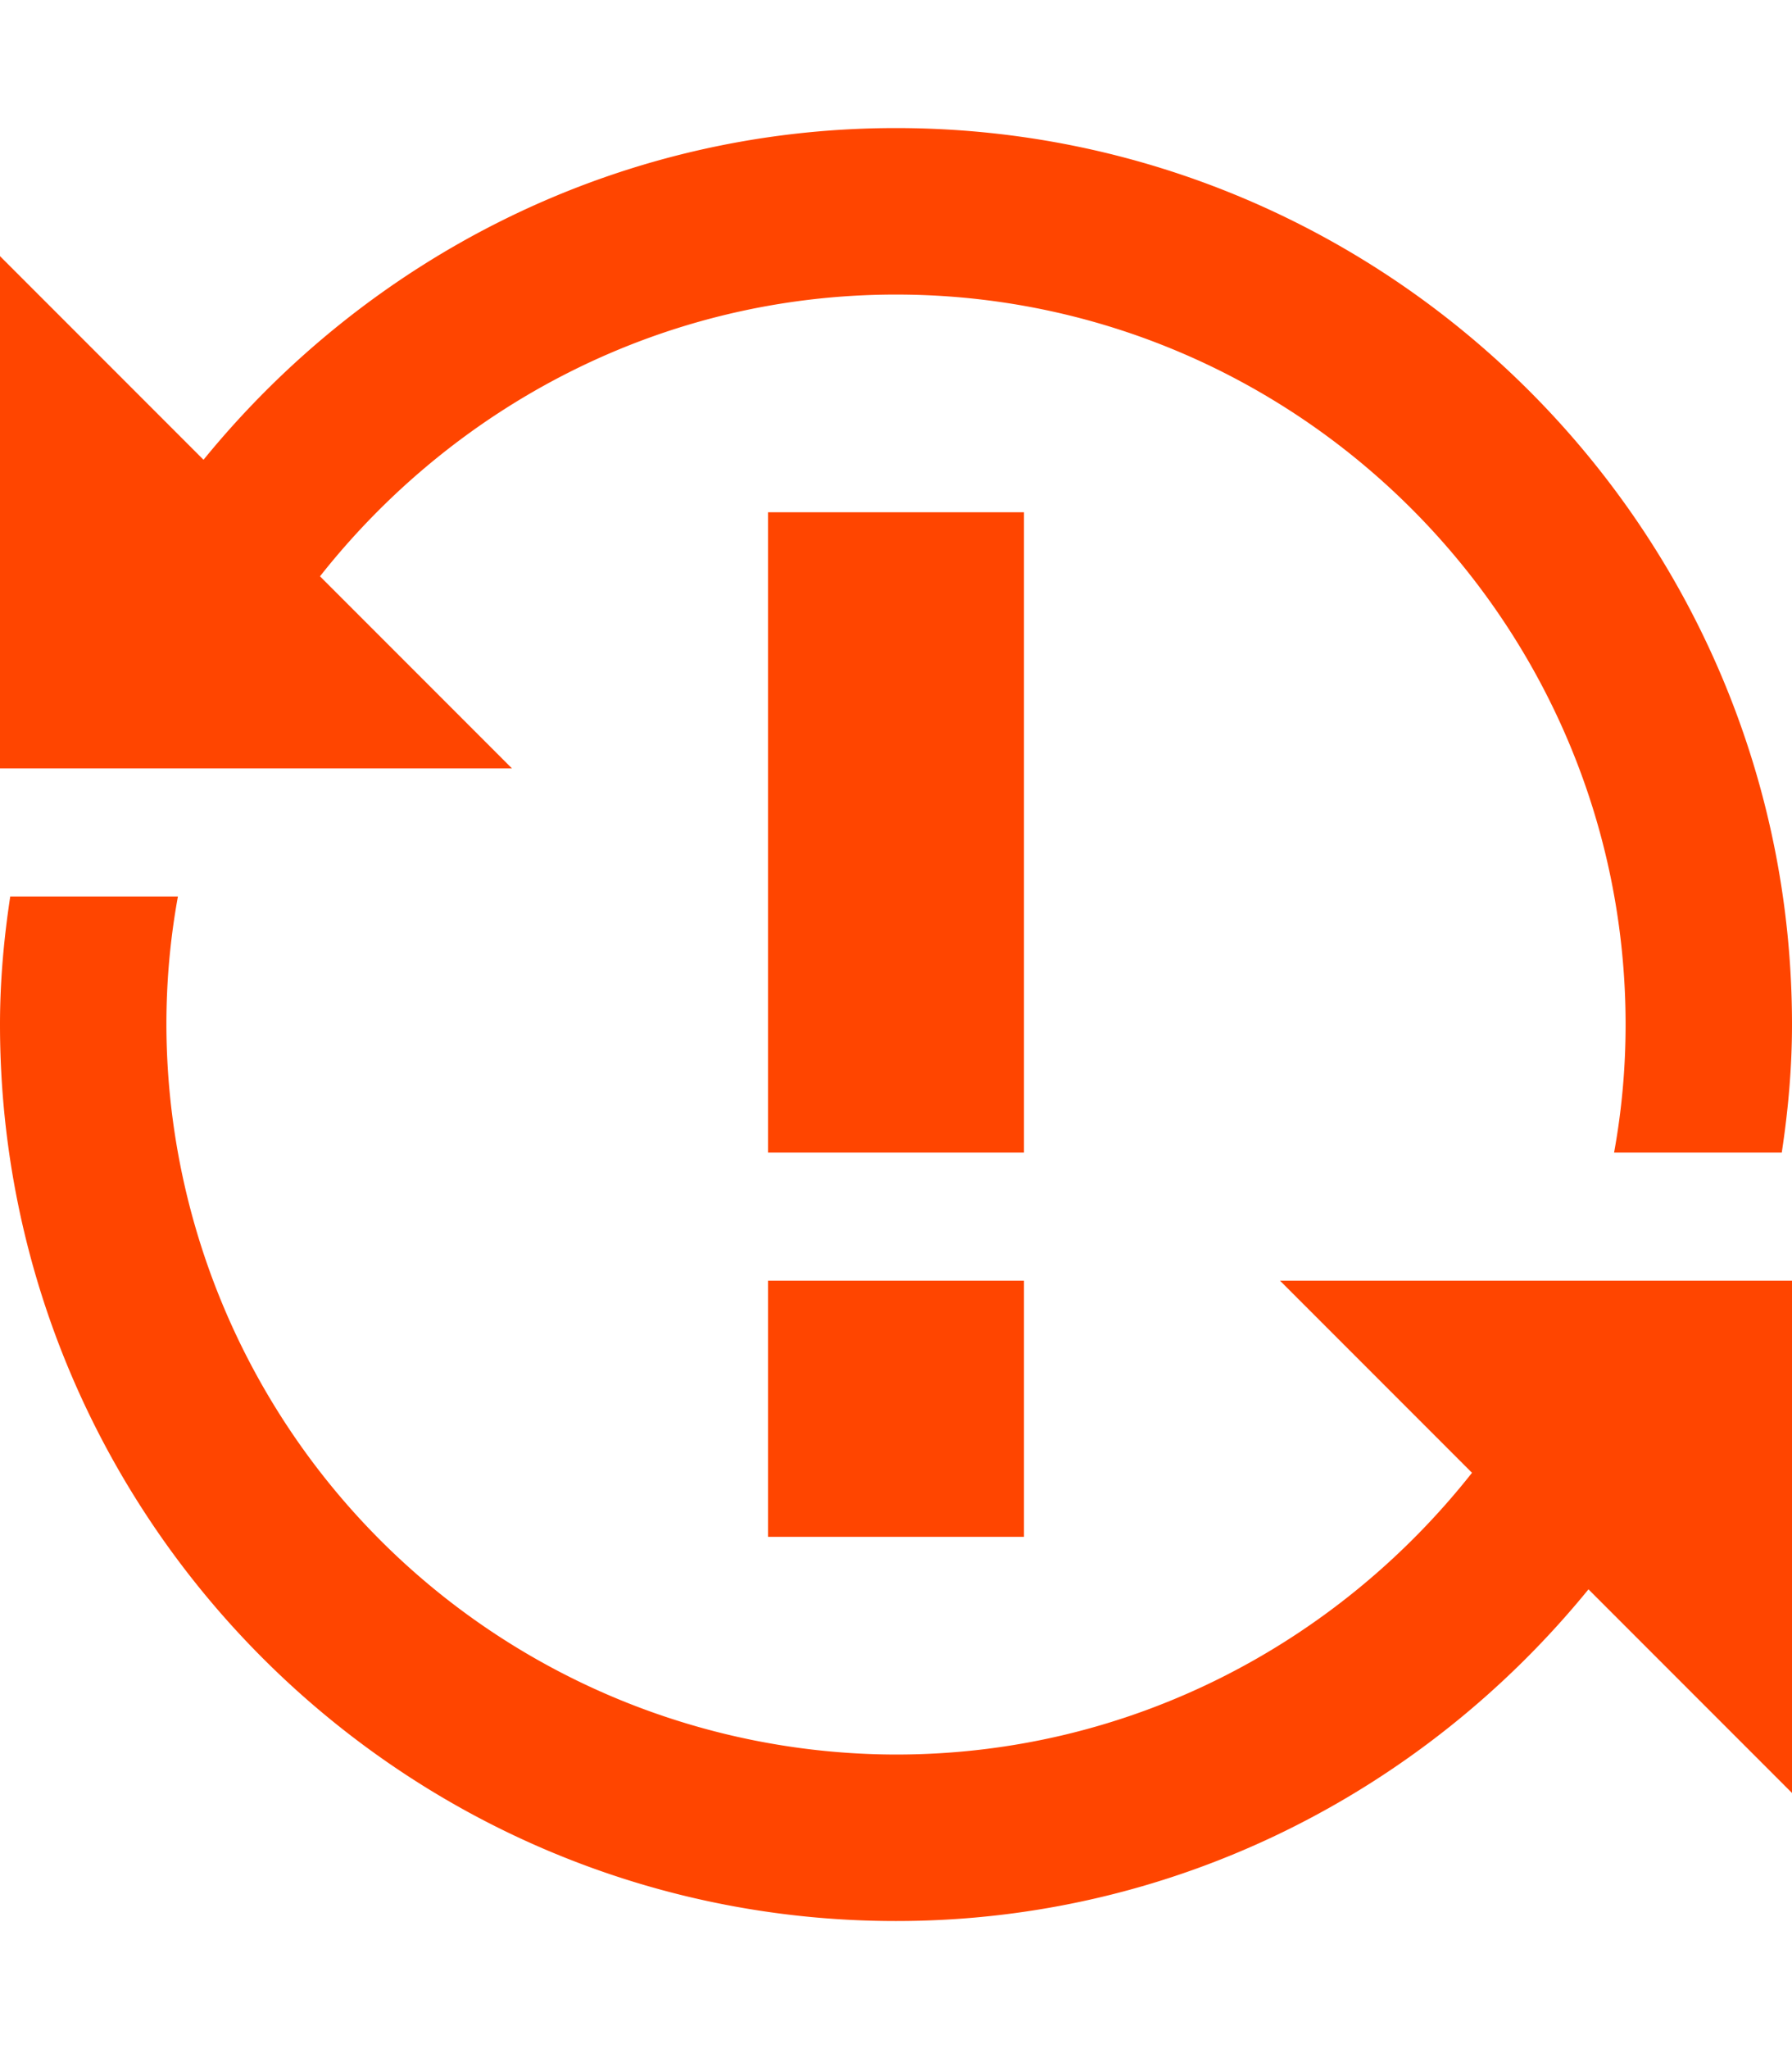 <svg xmlns="http://www.w3.org/2000/svg" fill="orangered" width="14" height="16" viewBox="0 0 14 16"><path fill-rule="evenodd" d="M8 9H6V4h2v5zm-2 3h2v-2H6v2zm6.33-2H10l1.5 1.5c-1.05 1.33-2.67 2.2-4.5 2.2A5.71 5.71 0 0 1 1.3 8c0-.34.03-.67.09-1H.08C.03 7.33 0 7.66 0 8c0 3.86 3.14 7 7 7 2.19 0 4.13-1.02 5.41-2.59L14 14v-4h-1.67zM1.67 6H4L2.5 4.5C3.55 3.17 5.17 2.3 7 2.3c3.14 0 5.7 2.56 5.7 5.7 0 .34-.03.67-.09 1h1.31c.05-.33.08-.66.08-1 0-3.86-3.14-7-7-7-2.19 0-4.13 1.02-5.41 2.59L0 2v4h1.67z"/></svg>